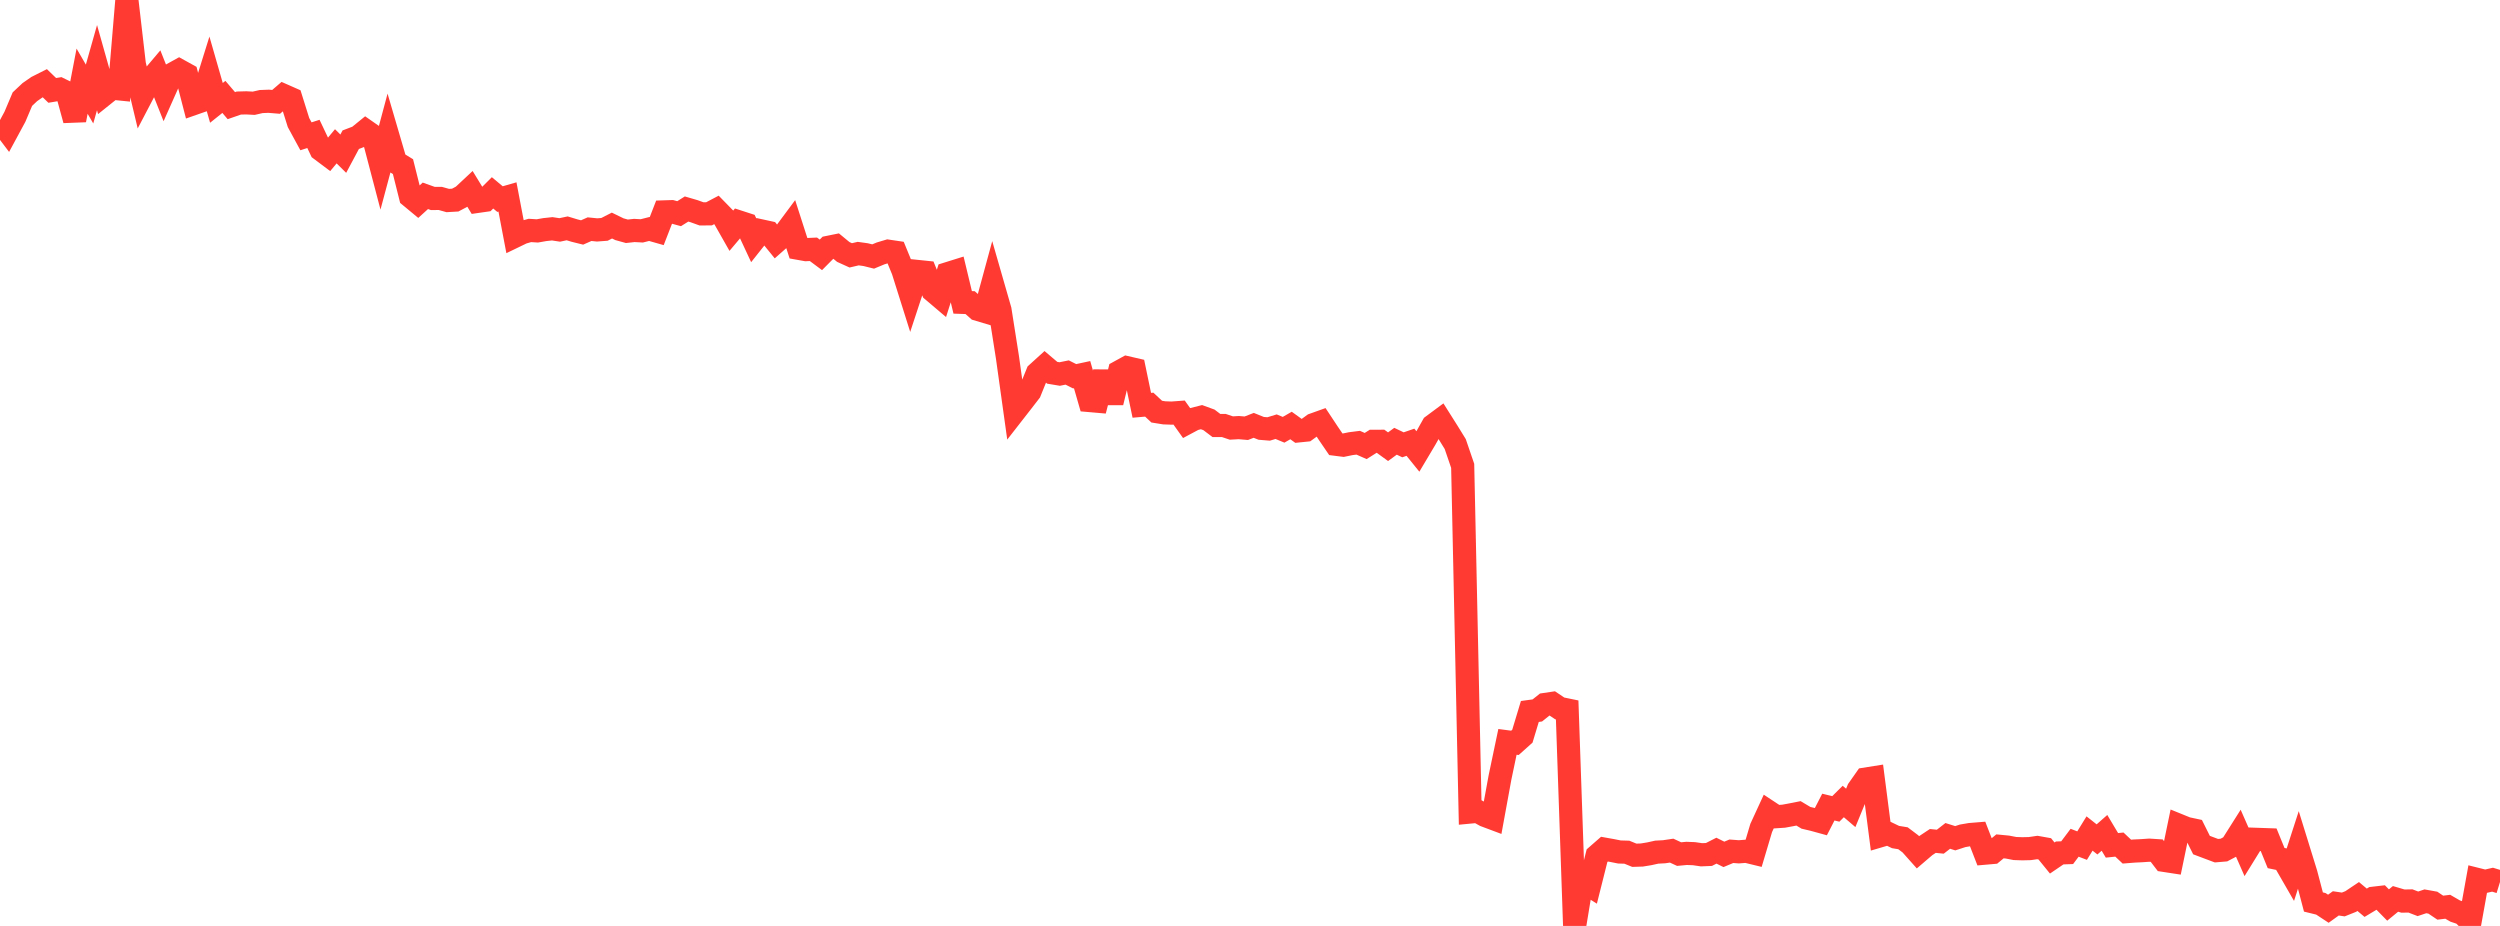<?xml version="1.0" standalone="no"?>
<!DOCTYPE svg PUBLIC "-//W3C//DTD SVG 1.1//EN" "http://www.w3.org/Graphics/SVG/1.1/DTD/svg11.dtd">

<svg width="135" height="50" viewBox="0 0 135 50" preserveAspectRatio="none" 
  xmlns="http://www.w3.org/2000/svg"
  xmlns:xlink="http://www.w3.org/1999/xlink">


<polyline points="0.0, 6.519 0.403, 7.052 0.806, 6.306 1.209, 5.353 1.612, 4.974 2.015, 4.694 2.418, 4.491 2.821, 4.881 3.224, 4.814 3.627, 5.011 4.03, 6.484 4.433, 4.384 4.836, 5.078 5.239, 3.653 5.642, 5.083 6.045, 4.76 6.448, 4.801 6.851, 0.0 7.254, 3.473 7.657, 5.166 8.06, 4.396 8.463, 3.919 8.866, 4.934 9.269, 4.027 9.672, 3.804 10.075, 4.027 10.478, 5.586 10.881, 5.445 11.284, 4.153 11.687, 5.555 12.09, 5.233 12.493, 5.705 12.896, 5.565 13.299, 5.554 13.701, 5.576 14.104, 5.484 14.507, 5.468 14.91, 5.501 15.313, 5.154 15.716, 5.332 16.119, 6.618 16.522, 7.36 16.925, 7.231 17.328, 8.081 17.731, 8.383 18.134, 7.9 18.537, 8.299 18.94, 7.544 19.343, 7.39 19.746, 7.062 20.149, 7.343 20.552, 8.879 20.955, 7.373 21.358, 8.751 21.761, 8.998 22.164, 10.607 22.567, 10.941 22.97, 10.574 23.373, 10.718 23.776, 10.715 24.179, 10.828 24.582, 10.805 24.985, 10.591 25.388, 10.214 25.791, 10.874 26.194, 10.816 26.597, 10.414 27.0, 10.751 27.403, 10.635 27.806, 12.754 28.209, 12.559 28.612, 12.444 29.015, 12.469 29.418, 12.398 29.821, 12.355 30.224, 12.416 30.627, 12.331 31.03, 12.453 31.433, 12.553 31.836, 12.375 32.239, 12.416 32.642, 12.386 33.045, 12.18 33.448, 12.377 33.851, 12.489 34.254, 12.445 34.657, 12.467 35.06, 12.365 35.463, 12.48 35.866, 11.442 36.269, 11.429 36.672, 11.539 37.075, 11.286 37.478, 11.404 37.881, 11.549 38.284, 11.548 38.687, 11.336 39.09, 11.749 39.493, 12.459 39.896, 11.982 40.299, 12.113 40.701, 12.976 41.104, 12.468 41.507, 12.556 41.91, 13.052 42.313, 12.696 42.716, 12.154 43.119, 13.408 43.522, 13.48 43.925, 13.462 44.328, 13.762 44.731, 13.356 45.134, 13.274 45.537, 13.606 45.94, 13.789 46.343, 13.695 46.746, 13.751 47.149, 13.851 47.552, 13.684 47.955, 13.563 48.358, 13.623 48.761, 14.605 49.164, 15.885 49.567, 14.661 49.97, 14.703 50.373, 15.696 50.776, 16.038 51.179, 14.776 51.582, 14.65 51.985, 16.328 52.388, 16.342 52.791, 16.702 53.194, 16.823 53.597, 15.341 54.0, 16.743 54.403, 19.302 54.806, 22.189 55.209, 21.672 55.612, 21.15 56.015, 20.154 56.418, 19.788 56.821, 20.13 57.224, 20.197 57.627, 20.115 58.03, 20.318 58.433, 20.231 58.836, 21.629 59.239, 21.664 59.642, 20.1 60.045, 21.732 60.448, 20.076 60.851, 19.855 61.254, 19.948 61.657, 21.886 62.06, 21.851 62.463, 22.228 62.866, 22.293 63.269, 22.308 63.672, 22.278 64.075, 22.844 64.478, 22.629 64.881, 22.526 65.284, 22.673 65.687, 22.978 66.09, 22.978 66.493, 23.113 66.896, 23.091 67.299, 23.125 67.701, 22.969 68.104, 23.131 68.507, 23.164 68.91, 23.041 69.313, 23.208 69.716, 22.977 70.119, 23.268 70.522, 23.227 70.925, 22.934 71.328, 22.79 71.731, 23.399 72.134, 23.99 72.537, 24.041 72.94, 23.958 73.343, 23.907 73.746, 24.085 74.149, 23.831 74.552, 23.829 74.955, 24.122 75.358, 23.828 75.761, 24.02 76.164, 23.881 76.567, 24.38 76.97, 23.702 77.373, 22.985 77.776, 22.686 78.179, 23.324 78.582, 23.978 78.985, 25.156 79.388, 43.85 79.791, 43.812 80.194, 44.034 80.597, 44.185 81.0, 41.983 81.403, 40.061 81.806, 40.114 82.209, 39.753 82.612, 38.419 83.015, 38.364 83.418, 38.043 83.821, 37.983 84.224, 38.254 84.627, 38.337 85.03, 50.0 85.433, 47.556 85.836, 47.81 86.239, 46.206 86.642, 45.854 87.045, 45.926 87.448, 46.007 87.851, 46.019 88.254, 46.184 88.657, 46.171 89.06, 46.105 89.463, 46.016 89.866, 45.994 90.269, 45.934 90.672, 46.121 91.075, 46.083 91.478, 46.099 91.881, 46.158 92.284, 46.141 92.687, 45.936 93.09, 46.136 93.493, 45.968 93.896, 45.998 94.299, 45.967 94.701, 46.065 95.104, 44.711 95.507, 43.835 95.91, 44.101 96.313, 44.075 96.716, 44.001 97.119, 43.921 97.522, 44.162 97.925, 44.257 98.328, 44.368 98.731, 43.583 99.134, 43.681 99.537, 43.281 99.94, 43.626 100.343, 42.643 100.746, 42.069 101.149, 42.005 101.552, 45.125 101.955, 45.006 102.358, 45.2 102.761, 45.266 103.164, 45.57 103.567, 46.022 103.97, 45.677 104.373, 45.411 104.776, 45.452 105.179, 45.138 105.582, 45.265 105.985, 45.134 106.388, 45.065 106.791, 45.032 107.194, 46.07 107.597, 46.035 108.0, 45.703 108.403, 45.742 108.806, 45.82 109.209, 45.834 109.612, 45.824 110.015, 45.765 110.418, 45.837 110.821, 46.333 111.224, 46.059 111.627, 46.045 112.03, 45.508 112.433, 45.663 112.836, 45.009 113.239, 45.328 113.642, 44.974 114.045, 45.649 114.448, 45.607 114.851, 45.988 115.254, 45.956 115.657, 45.937 116.06, 45.909 116.463, 45.935 116.866, 46.46 117.269, 46.522 117.672, 44.575 118.075, 44.739 118.478, 44.825 118.881, 45.634 119.284, 45.786 119.687, 45.937 120.09, 45.903 120.493, 45.691 120.896, 45.053 121.299, 45.97 121.701, 45.319 122.104, 45.333 122.507, 45.347 122.91, 46.336 123.313, 46.419 123.716, 47.118 124.119, 45.873 124.522, 47.176 124.925, 48.708 125.328, 48.807 125.731, 49.072 126.134, 48.782 126.537, 48.842 126.94, 48.681 127.343, 48.411 127.746, 48.749 128.149, 48.507 128.552, 48.46 128.955, 48.871 129.358, 48.54 129.761, 48.659 130.164, 48.651 130.567, 48.806 130.97, 48.671 131.373, 48.743 131.776, 49.014 132.179, 48.965 132.582, 49.198 132.985, 49.333 133.388, 49.736 133.791, 47.495 134.194, 47.596 134.597, 47.503 135.0, 47.627" fill="none" stroke="#ff3a33" stroke-width="1.25"/>

</svg>